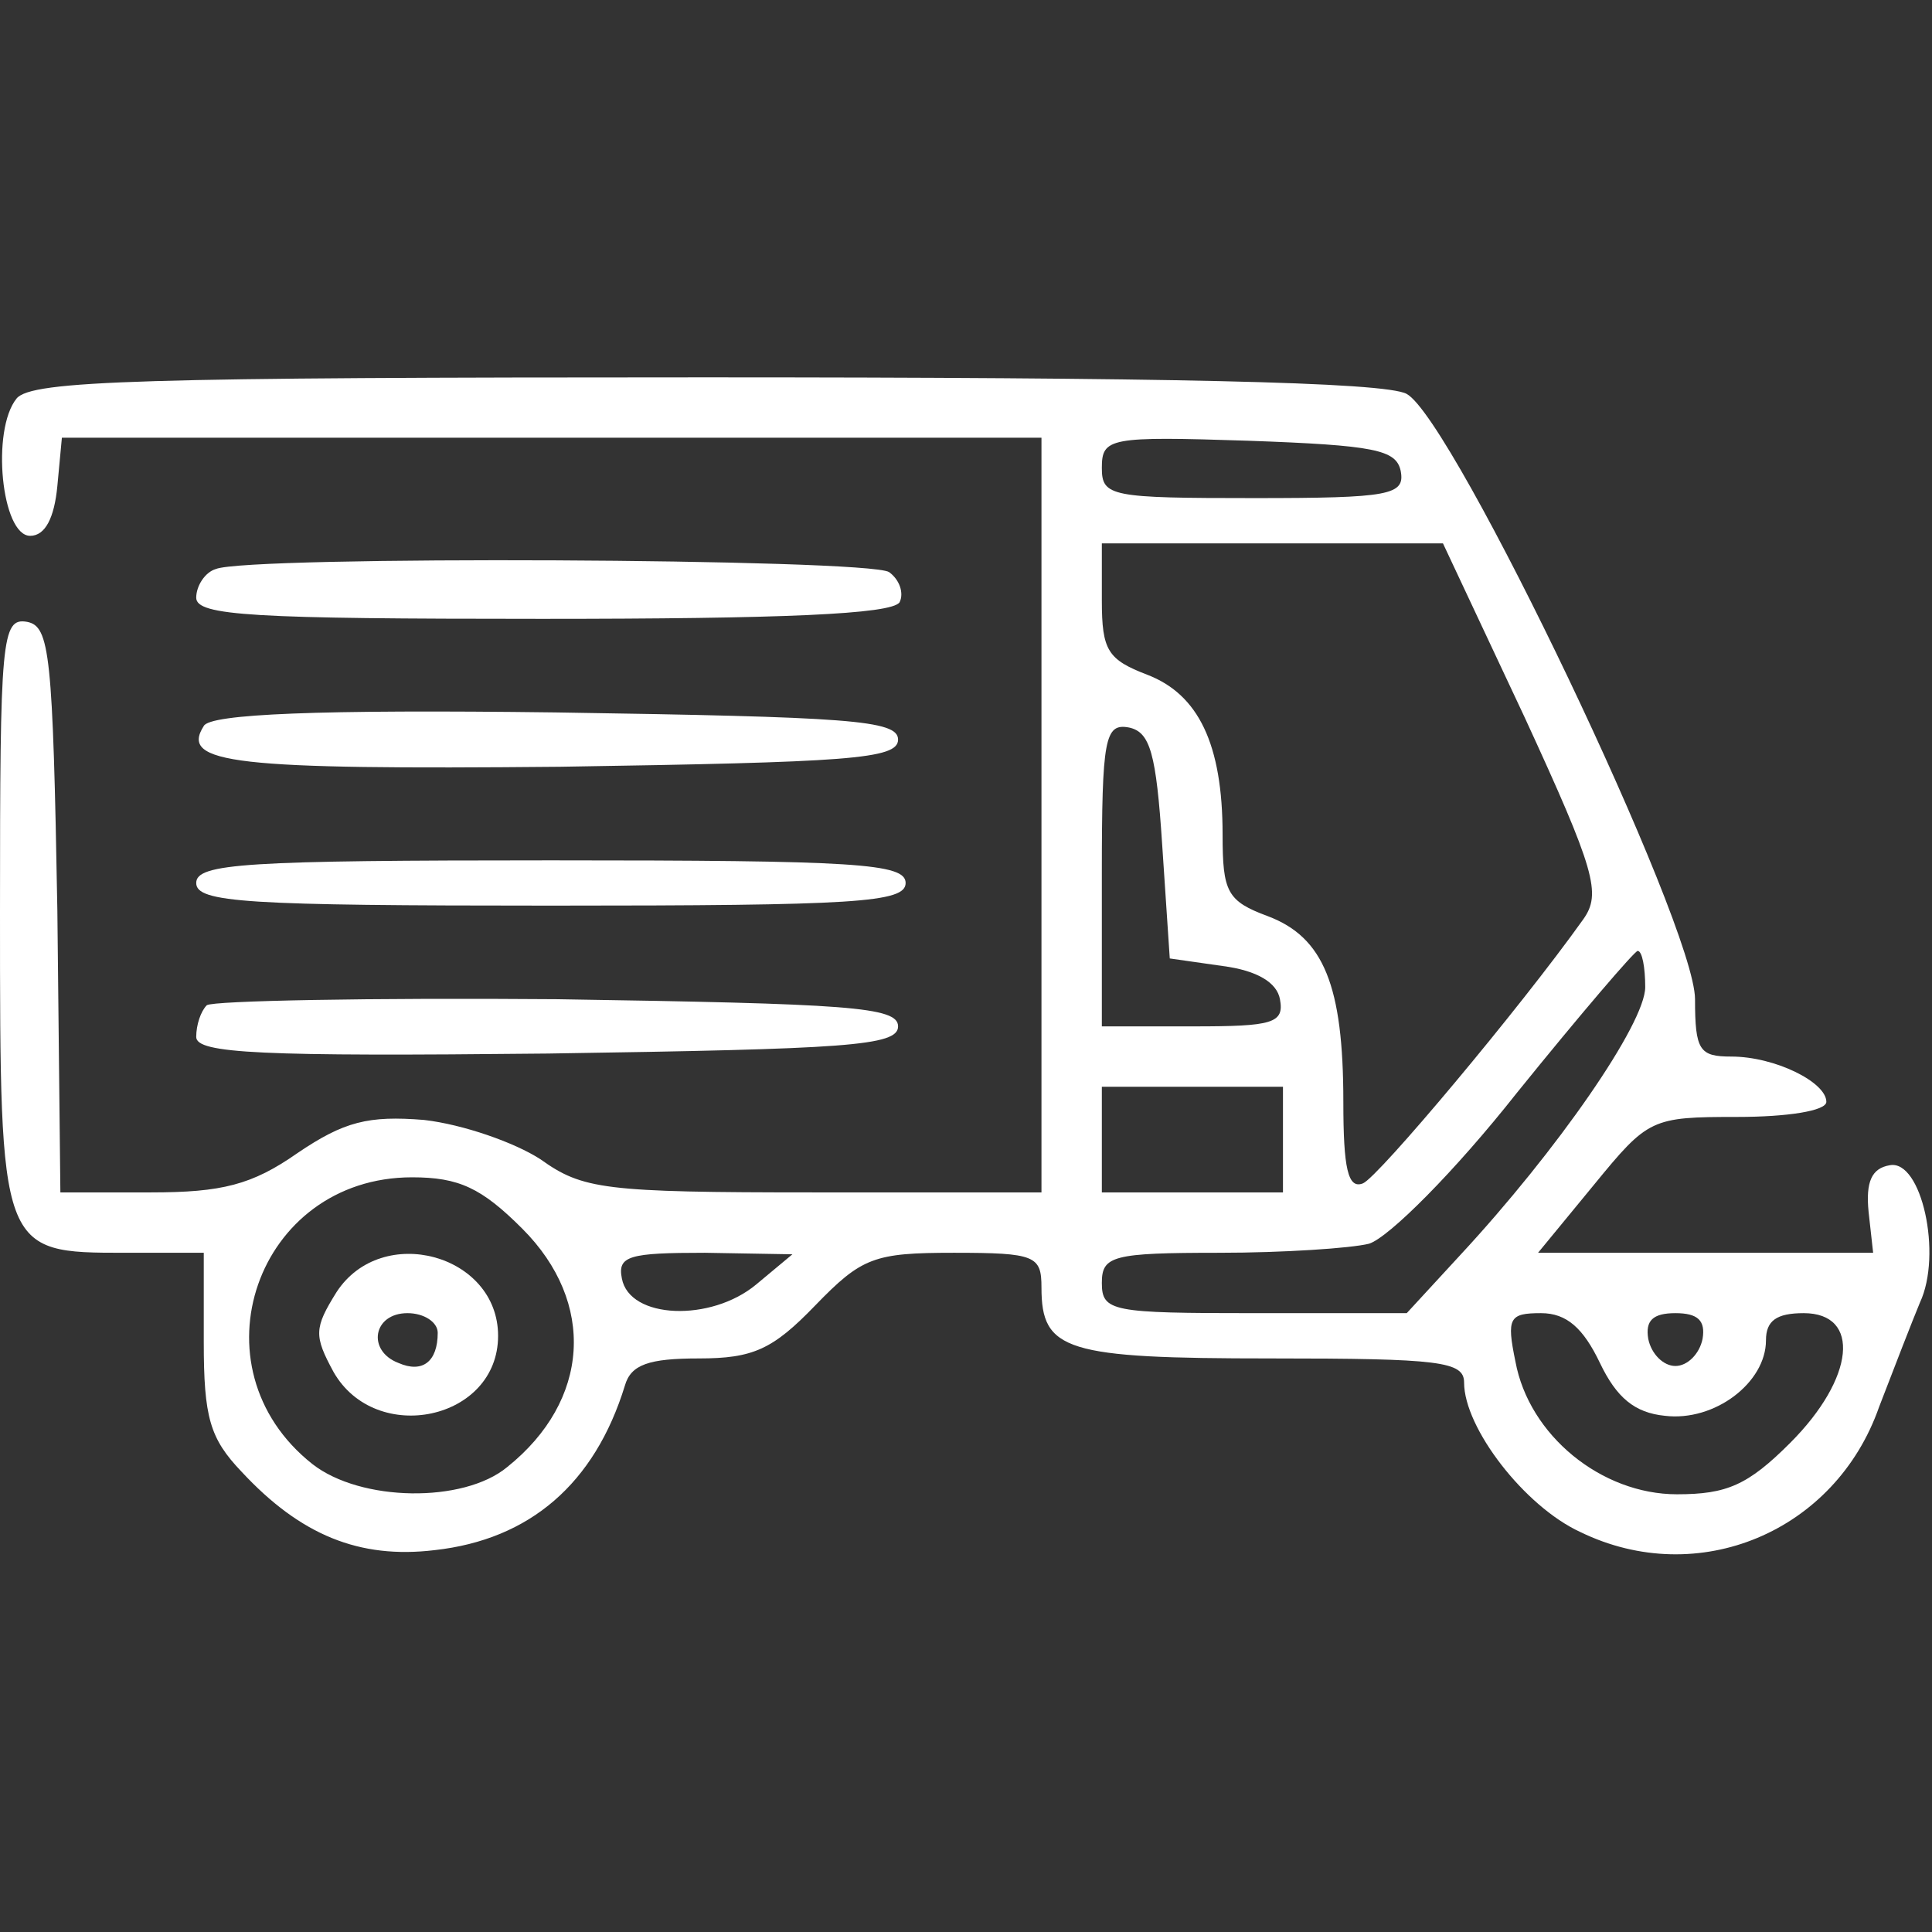 <?xml version="1.0" standalone="no"?>
<!DOCTYPE svg PUBLIC "-//W3C//DTD SVG 20010904//EN"
 "http://www.w3.org/TR/2001/REC-SVG-20010904/DTD/svg10.dtd">
<svg version="1.0" xmlns="http://www.w3.org/2000/svg"
 width="128pt" height="128pt" viewBox="0 0 128 128"
 preserveAspectRatio="xMidYMid meet">

<rect x="0" y="0" width="128" height="128" fill="#333333" stroke="none"/>

<g transform="translate(0,128) scale(0.1,-0.1)"
fill="#ffffff" stroke="none">
<path d="M11 1016 c-17 -21 -10 -91 9 -91 10 0 16 12 18 33 l3 32 325 0 324 0
0 -250 0 -250 -151 0 c-139 0 -153 2 -181 22 -17 11 -51 23 -77 26 -37 3 -53
-1 -84 -22 -30 -21 -50 -26 -97 -26 l-60 0 -2 187 c-3 170 -5 188 -20 191 -17
3 -18 -11 -18 -192 0 -226 0 -226 83 -226 l52 0 0 -59 c0 -50 4 -64 25 -86 39
-42 78 -58 128 -52 63 7 106 44 126 109 4 14 16 18 49 18 36 0 49 6 77 35 31
32 39 35 92 35 54 0 58 -2 58 -23 0 -42 16 -47 152 -47 112 0 128 -2 128 -16
0 -30 40 -82 77 -99 78 -38 169 0 198 83 10 26 22 57 27 69 15 32 1 95 -20 91
-12 -2 -16 -11 -14 -31 l3 -27 -111 0 -111 0 37 45 c36 44 38 45 95 45 33 0
59 4 59 10 0 13 -34 30 -63 30 -21 0 -24 4 -24 38 0 49 -160 384 -191 401 -14
8 -162 11 -465 11 -373 0 -446 -2 -456 -14z m917 -48 c3 -16 -7 -18 -97 -18
-95 0 -101 1 -101 20 0 20 5 21 97 18 84 -3 98 -6 101 -20z m82 -163 c47 -102
51 -117 39 -134 -42 -59 -136 -171 -146 -175 -10 -4 -13 10 -13 54 0 77 -13
109 -50 123 -27 10 -30 16 -30 54 0 60 -16 93 -50 106 -26 10 -30 16 -30 49
l0 38 113 0 113 0 54 -115z m-240 -85 l5 -75 35 -5 c23 -3 36 -11 38 -22 3
-16 -5 -18 -57 -18 l-61 0 0 101 c0 90 2 100 18 97 14 -3 18 -17 22 -78z m320
-94 c0 -24 -58 -108 -123 -178 l-35 -38 -101 0 c-94 0 -101 1 -101 20 0 18 7
20 78 20 42 0 87 3 99 6 13 4 57 48 98 100 42 52 78 94 80 94 3 0 5 -11 5 -24z
m-240 -101 l0 -35 -60 0 -60 0 0 35 0 35 60 0 60 0 0 -35z m-504 -59 c49 -49
45 -114 -10 -158 -29 -24 -97 -23 -129 2 -81 64 -37 190 66 190 31 0 46 -7 73
-34z m155 -37 c-30 -25 -84 -23 -89 4 -3 15 5 17 55 17 l58 -1 -24 -20z m559
-52 c11 -23 23 -33 43 -35 33 -4 67 22 67 50 0 13 7 18 25 18 38 0 34 -43 -9
-86 -28 -28 -42 -34 -75 -34 -50 0 -98 39 -107 88 -6 29 -4 32 17 32 17 0 28
-10 39 -33z m68 16 c-2 -10 -10 -18 -18 -18 -8 0 -16 8 -18 18 -2 12 3 17 18
17 15 0 20 -5 18 -17z"/>
<path d="M223 424 c-15 -24 -15 -29 -2 -53 28 -49 109 -32 109 24 0 54 -77 75
-107 29z m67 -27 c0 -19 -10 -27 -26 -20 -21 8 -17 33 6 33 11 0 20 -6 20 -13z"/>
<path d="M143 903 c-7 -2 -13 -11 -13 -19 0 -12 38 -14 229 -14 158 0 232 3
237 11 3 6 0 15 -7 20 -15 9 -425 11 -446 2z"/>
<path d="M135 799 c-16 -25 20 -29 236 -27 191 3 224 5 224 18 0 13 -33 15
-227 18 -157 2 -229 -1 -233 -9z"/>
<path d="M130 695 c0 -13 33 -15 235 -15 202 0 235 2 235 15 0 13 -33 15 -235
15 -202 0 -235 -2 -235 -15z"/>
<path d="M137 614 c-4 -4 -7 -13 -7 -21 0 -11 43 -13 233 -11 198 3 232 5 232
18 0 13 -33 15 -226 18 -124 1 -228 -1 -232 -4z"/>
</g>
</svg>
